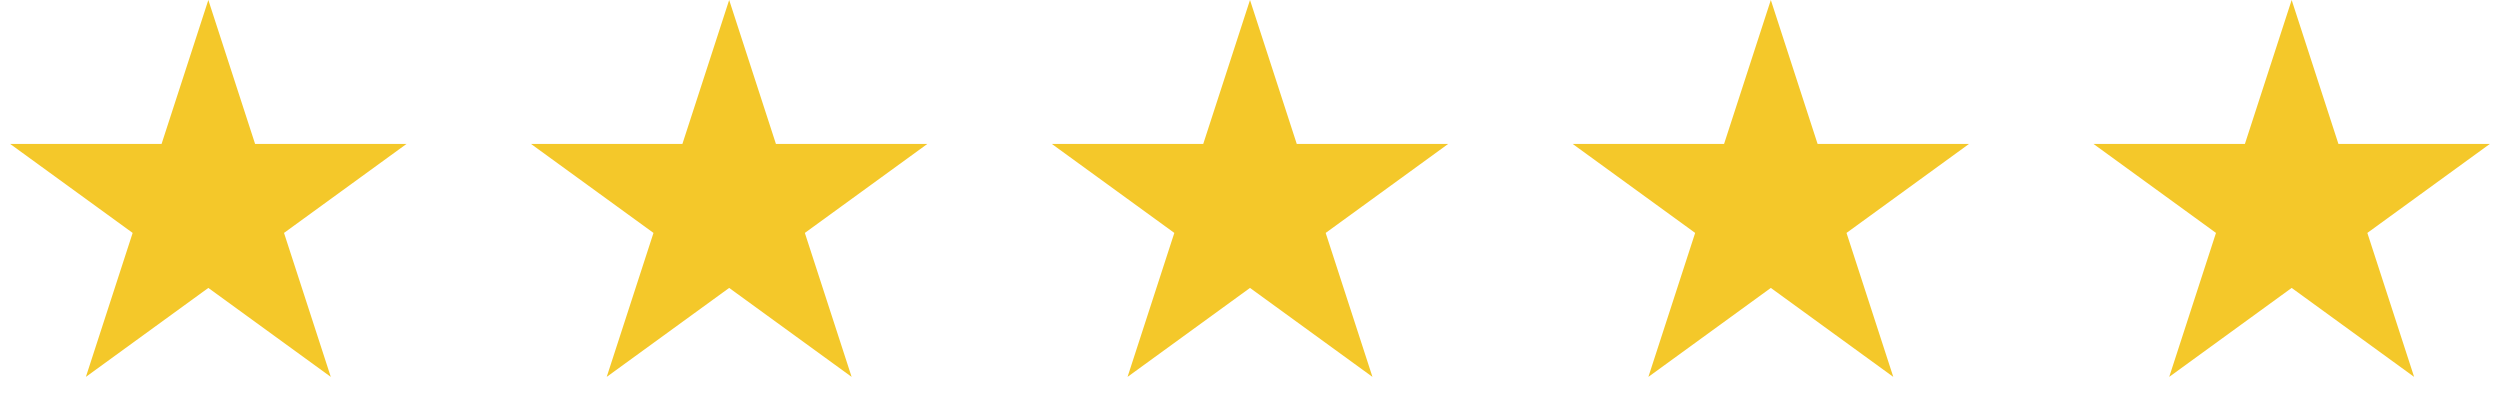 <?xml version="1.0" encoding="UTF-8"?>
<svg xmlns="http://www.w3.org/2000/svg" width="144" height="24" viewBox="0 0 144 24" fill="none">
  <path d="M12 0L14.694 8.292H23.413L16.359 13.416L19.053 21.708L12 16.584L4.947 21.708L7.641 13.416L0.587 8.292H9.306L12 0Z" fill="#F4C82A"></path>
  <path d="M42 0L44.694 8.292H53.413L46.359 13.416L49.053 21.708L42 16.584L34.947 21.708L37.641 13.416L30.587 8.292H39.306L42 0Z" fill="#F4C82A"></path>
  <path d="M72 0L74.694 8.292H83.413L76.359 13.416L79.053 21.708L72 16.584L64.947 21.708L67.641 13.416L60.587 8.292H69.306L72 0Z" fill="#F4C82A"></path>
  <path d="M102 0L104.694 8.292H113.413L106.359 13.416L109.053 21.708L102 16.584L94.947 21.708L97.641 13.416L90.587 8.292H99.306L102 0Z" fill="#F4C82A"></path>
  <path d="M132 0L134.694 8.292H143.413L136.359 13.416L139.053 21.708L132 16.584L124.947 21.708L127.641 13.416L120.587 8.292H129.306L132 0Z" fill="#F4C82A"></path>
</svg>
